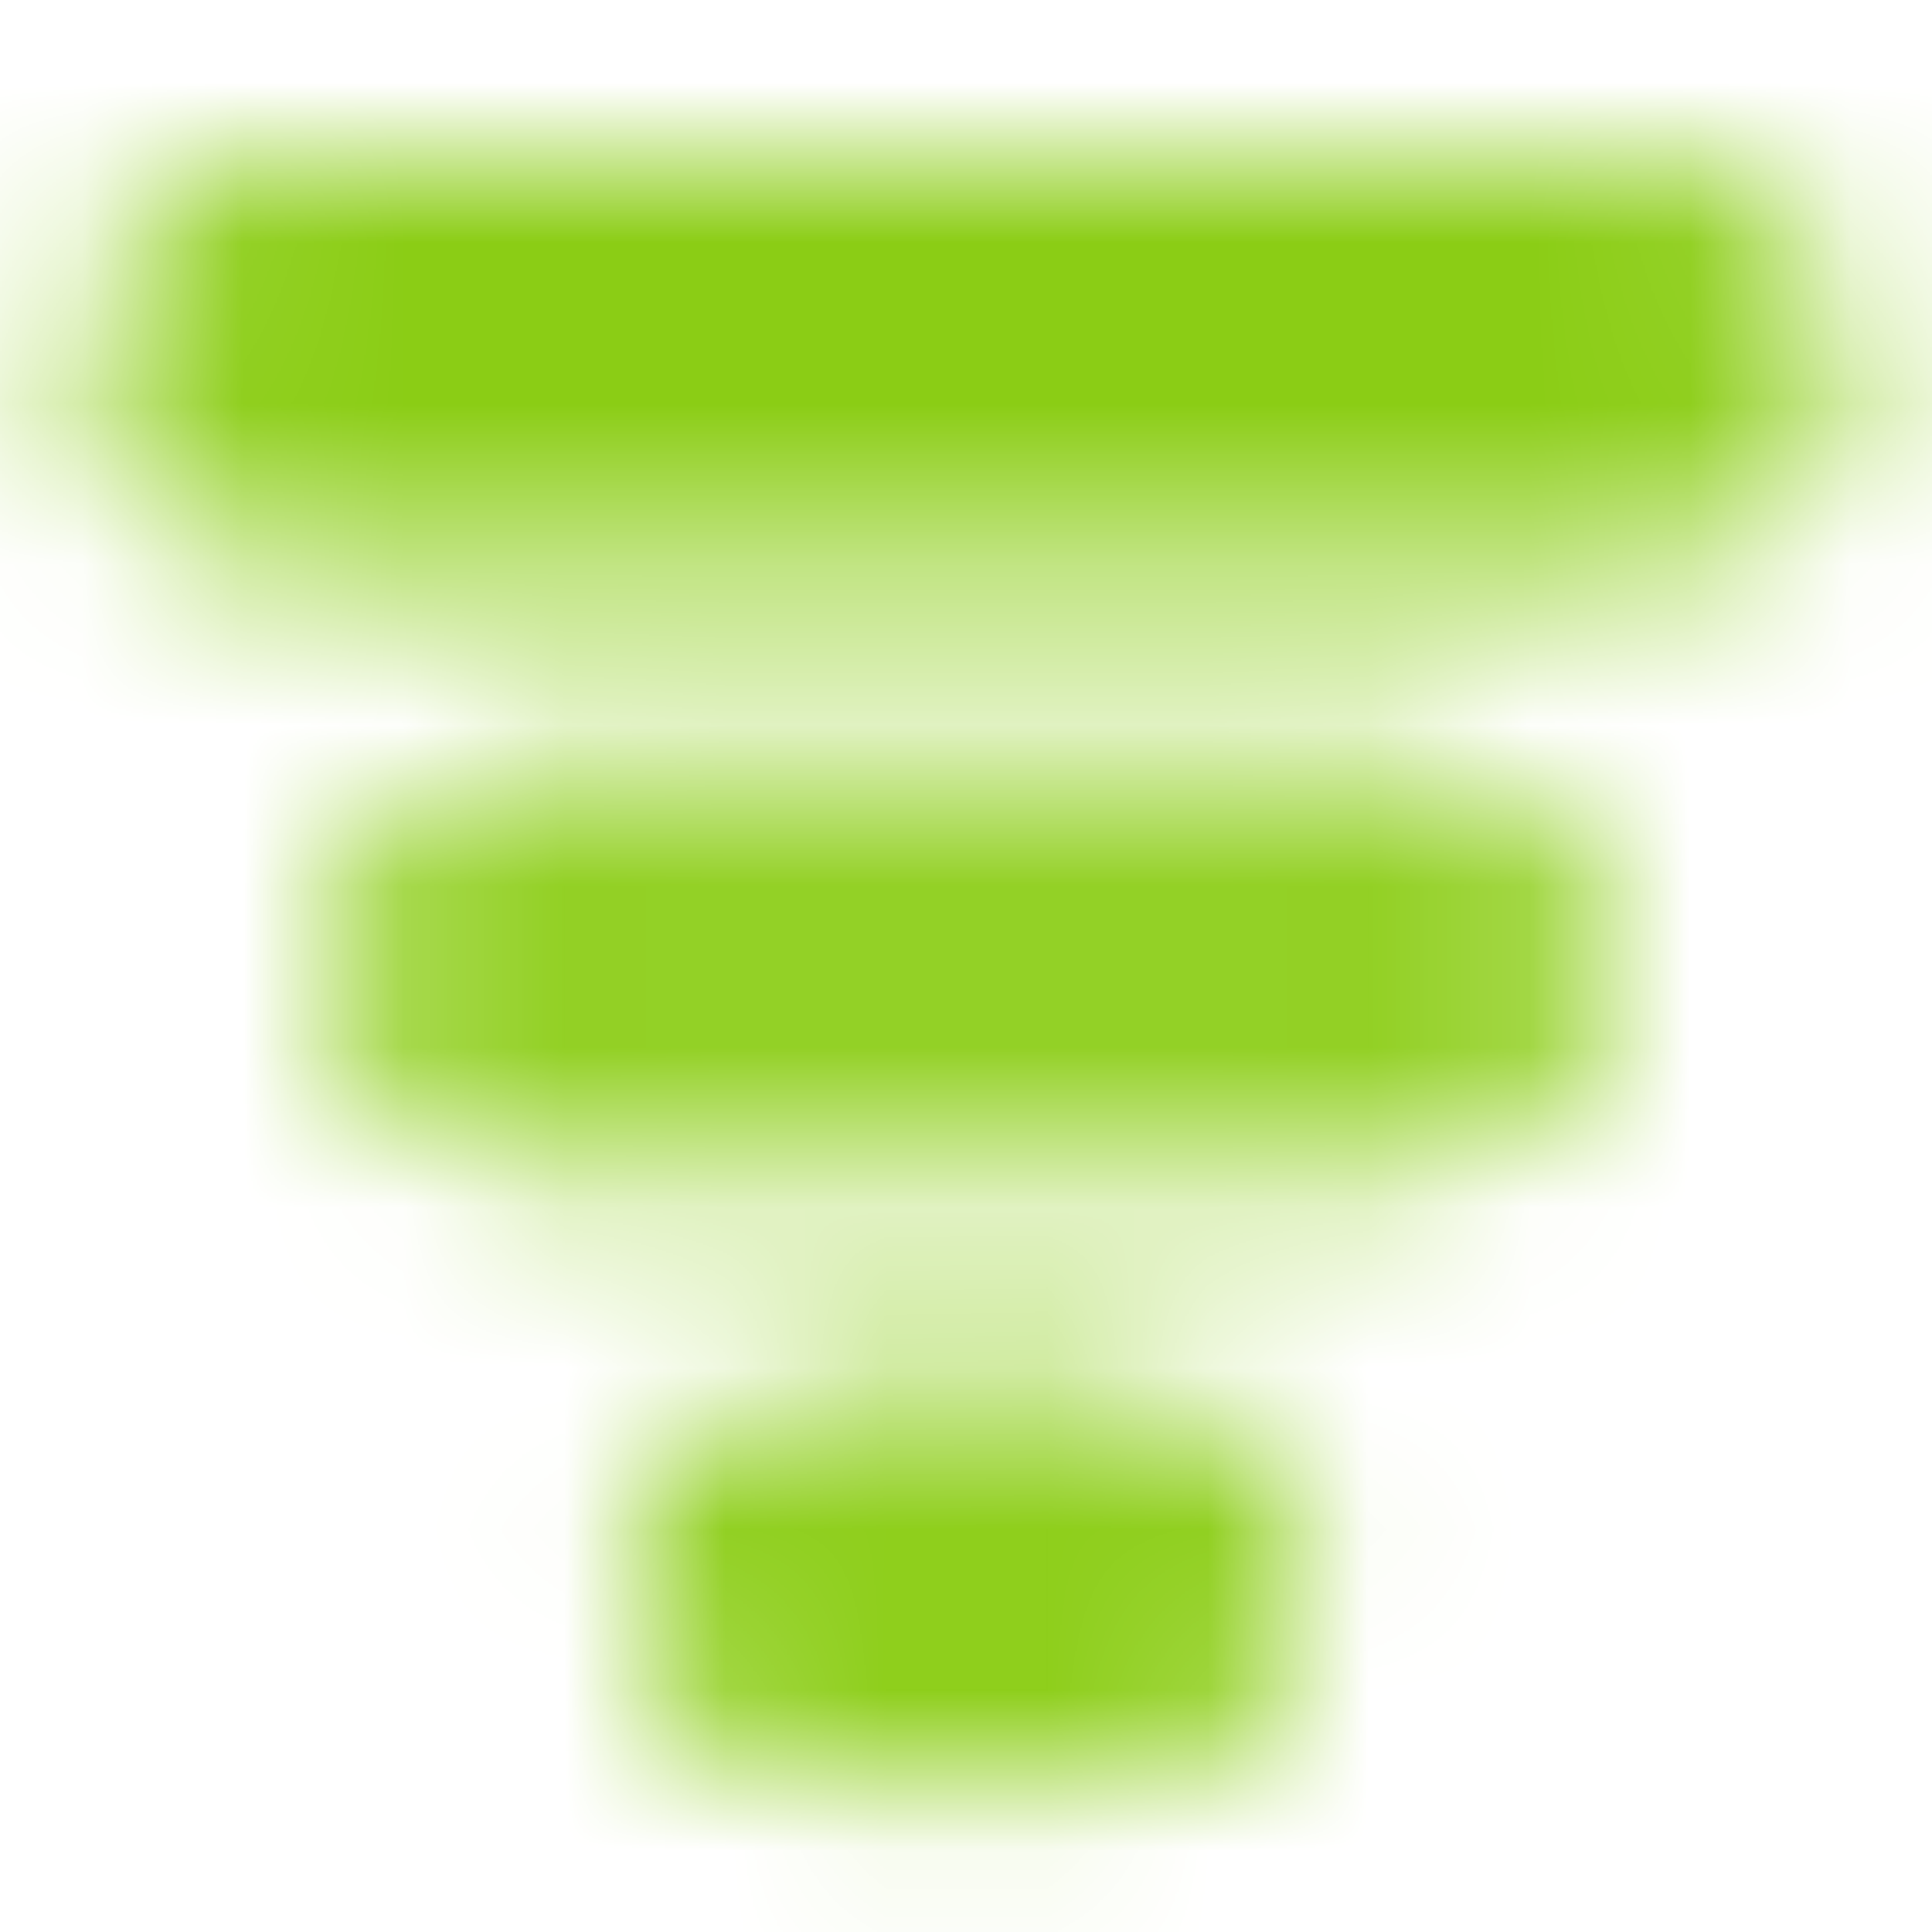 <svg width='12' height='12' viewBox='0 0 12 12' fill='none' xmlns='http://www.w3.org/2000/svg'>
  <title>funnel icon</title>
  <mask id='mask0_3476_24473' maskUnits='userSpaceOnUse' x='0' y='0' width='12' height='12'>
    <path
      fillRule='evenodd'
      clipRule='evenodd'
      d='M1 2.25C1 2.051 1.075 1.86 1.209 1.72C1.343 1.579 1.525 1.5 1.714 1.5H10.286C10.475 1.5 10.657 1.579 10.791 1.72C10.925 1.86 11 2.051 11 2.25C11 2.449 10.925 2.64 10.791 2.78C10.657 2.921 10.475 3 10.286 3H1.714C1.525 3 1.343 2.921 1.209 2.78C1.075 2.64 1 2.449 1 2.25ZM2.574 6C2.574 5.801 2.649 5.61 2.783 5.47C2.917 5.329 3.099 5.25 3.288 5.25H8.746C8.936 5.25 9.118 5.329 9.252 5.47C9.386 5.61 9.461 5.801 9.461 6C9.461 6.199 9.386 6.39 9.252 6.53C9.118 6.671 8.936 6.75 8.746 6.75H3.288C3.099 6.75 2.917 6.671 2.783 6.53C2.649 6.39 2.574 6.199 2.574 6ZM4.41 9.849C4.41 9.65 4.485 9.459 4.619 9.319C4.753 9.178 4.935 9.099 5.124 9.099H6.912C7.101 9.099 7.283 9.178 7.417 9.319C7.551 9.459 7.626 9.65 7.626 9.849C7.626 10.048 7.551 10.239 7.417 10.38C7.283 10.52 7.101 10.599 6.912 10.599H5.124C4.935 10.599 4.753 10.52 4.619 10.38C4.485 10.239 4.41 10.048 4.41 9.849Z'
      fill='#8BCD15'
      stroke='#8BCD15'
      strokeWidth='1'
    />
  </mask>
  <g mask='url(#mask0_3476_24473)'>
    <rect x='0' y='0' width='12' height='12' fill='#8BCD15' />
  </g>
</svg>